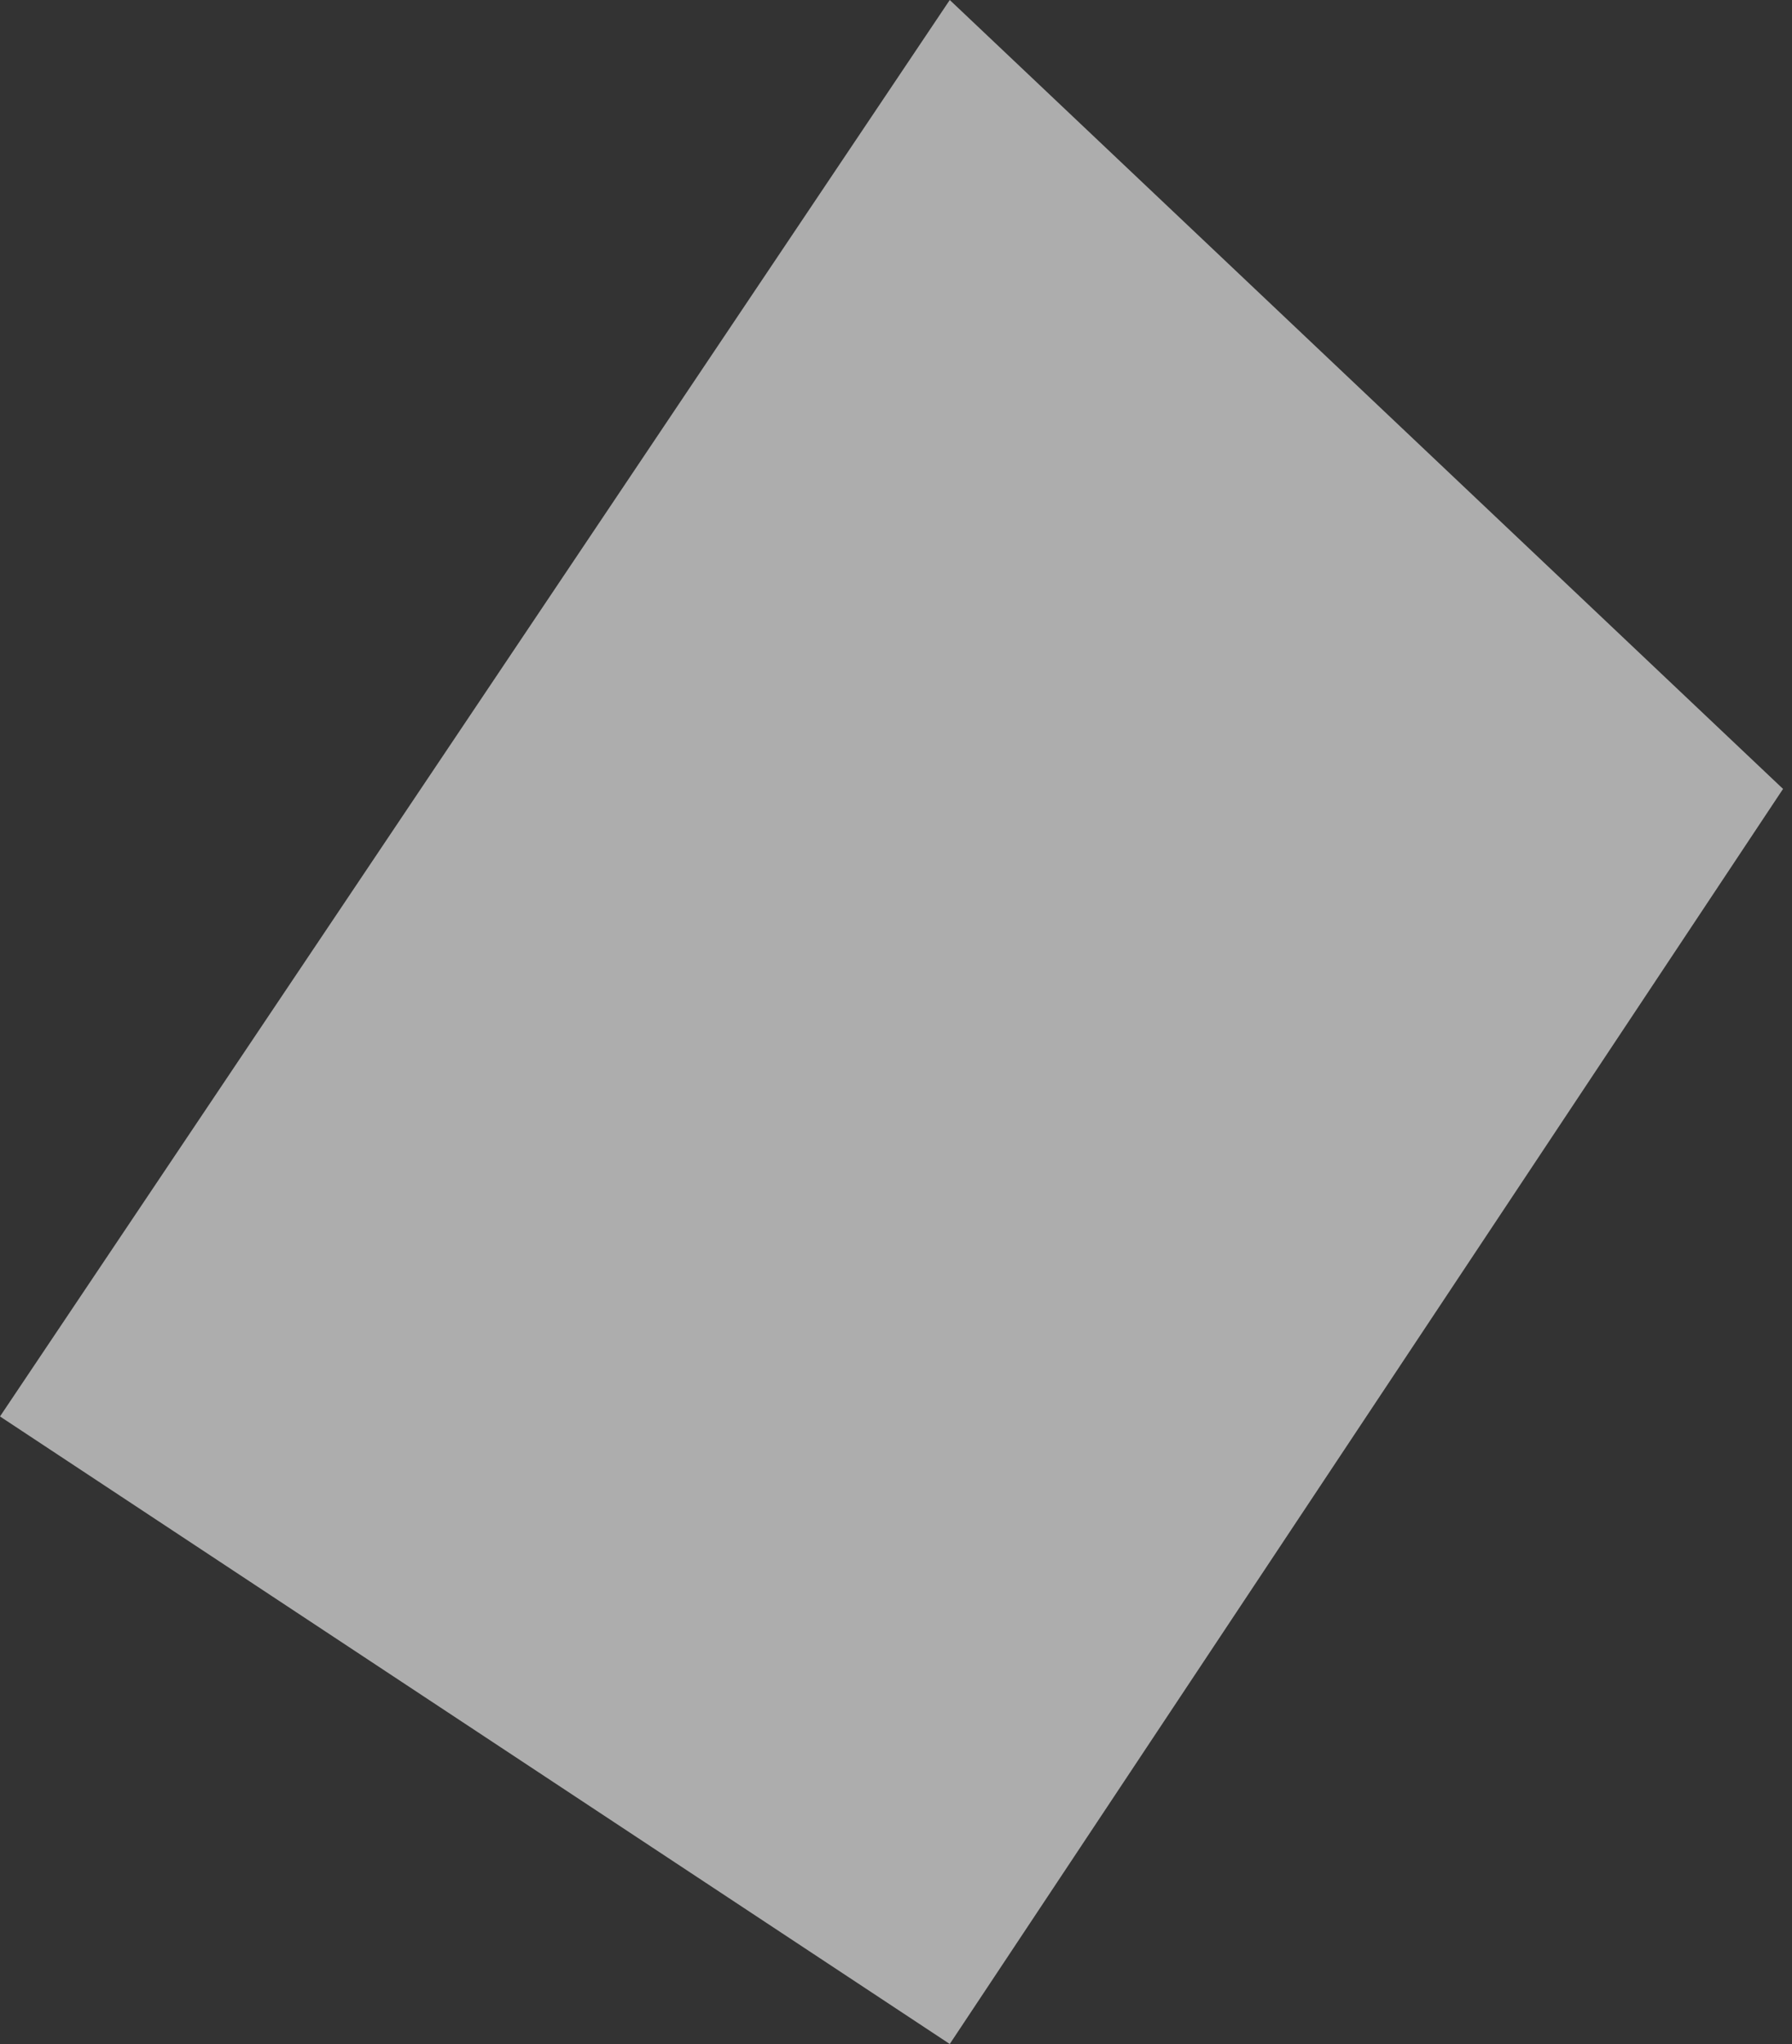 <?xml version="1.0" encoding="UTF-8"?> <svg xmlns="http://www.w3.org/2000/svg" width="100" height="114" viewBox="0 0 100 114" fill="none"><rect x="0" y="0" width="100" height="114" fill="#333333" stroke="none"/> <path d="M53 0L0 79L53 114L99.5 44L53 0Z" fill="white" fill-opacity="0.6"></path> </svg> 